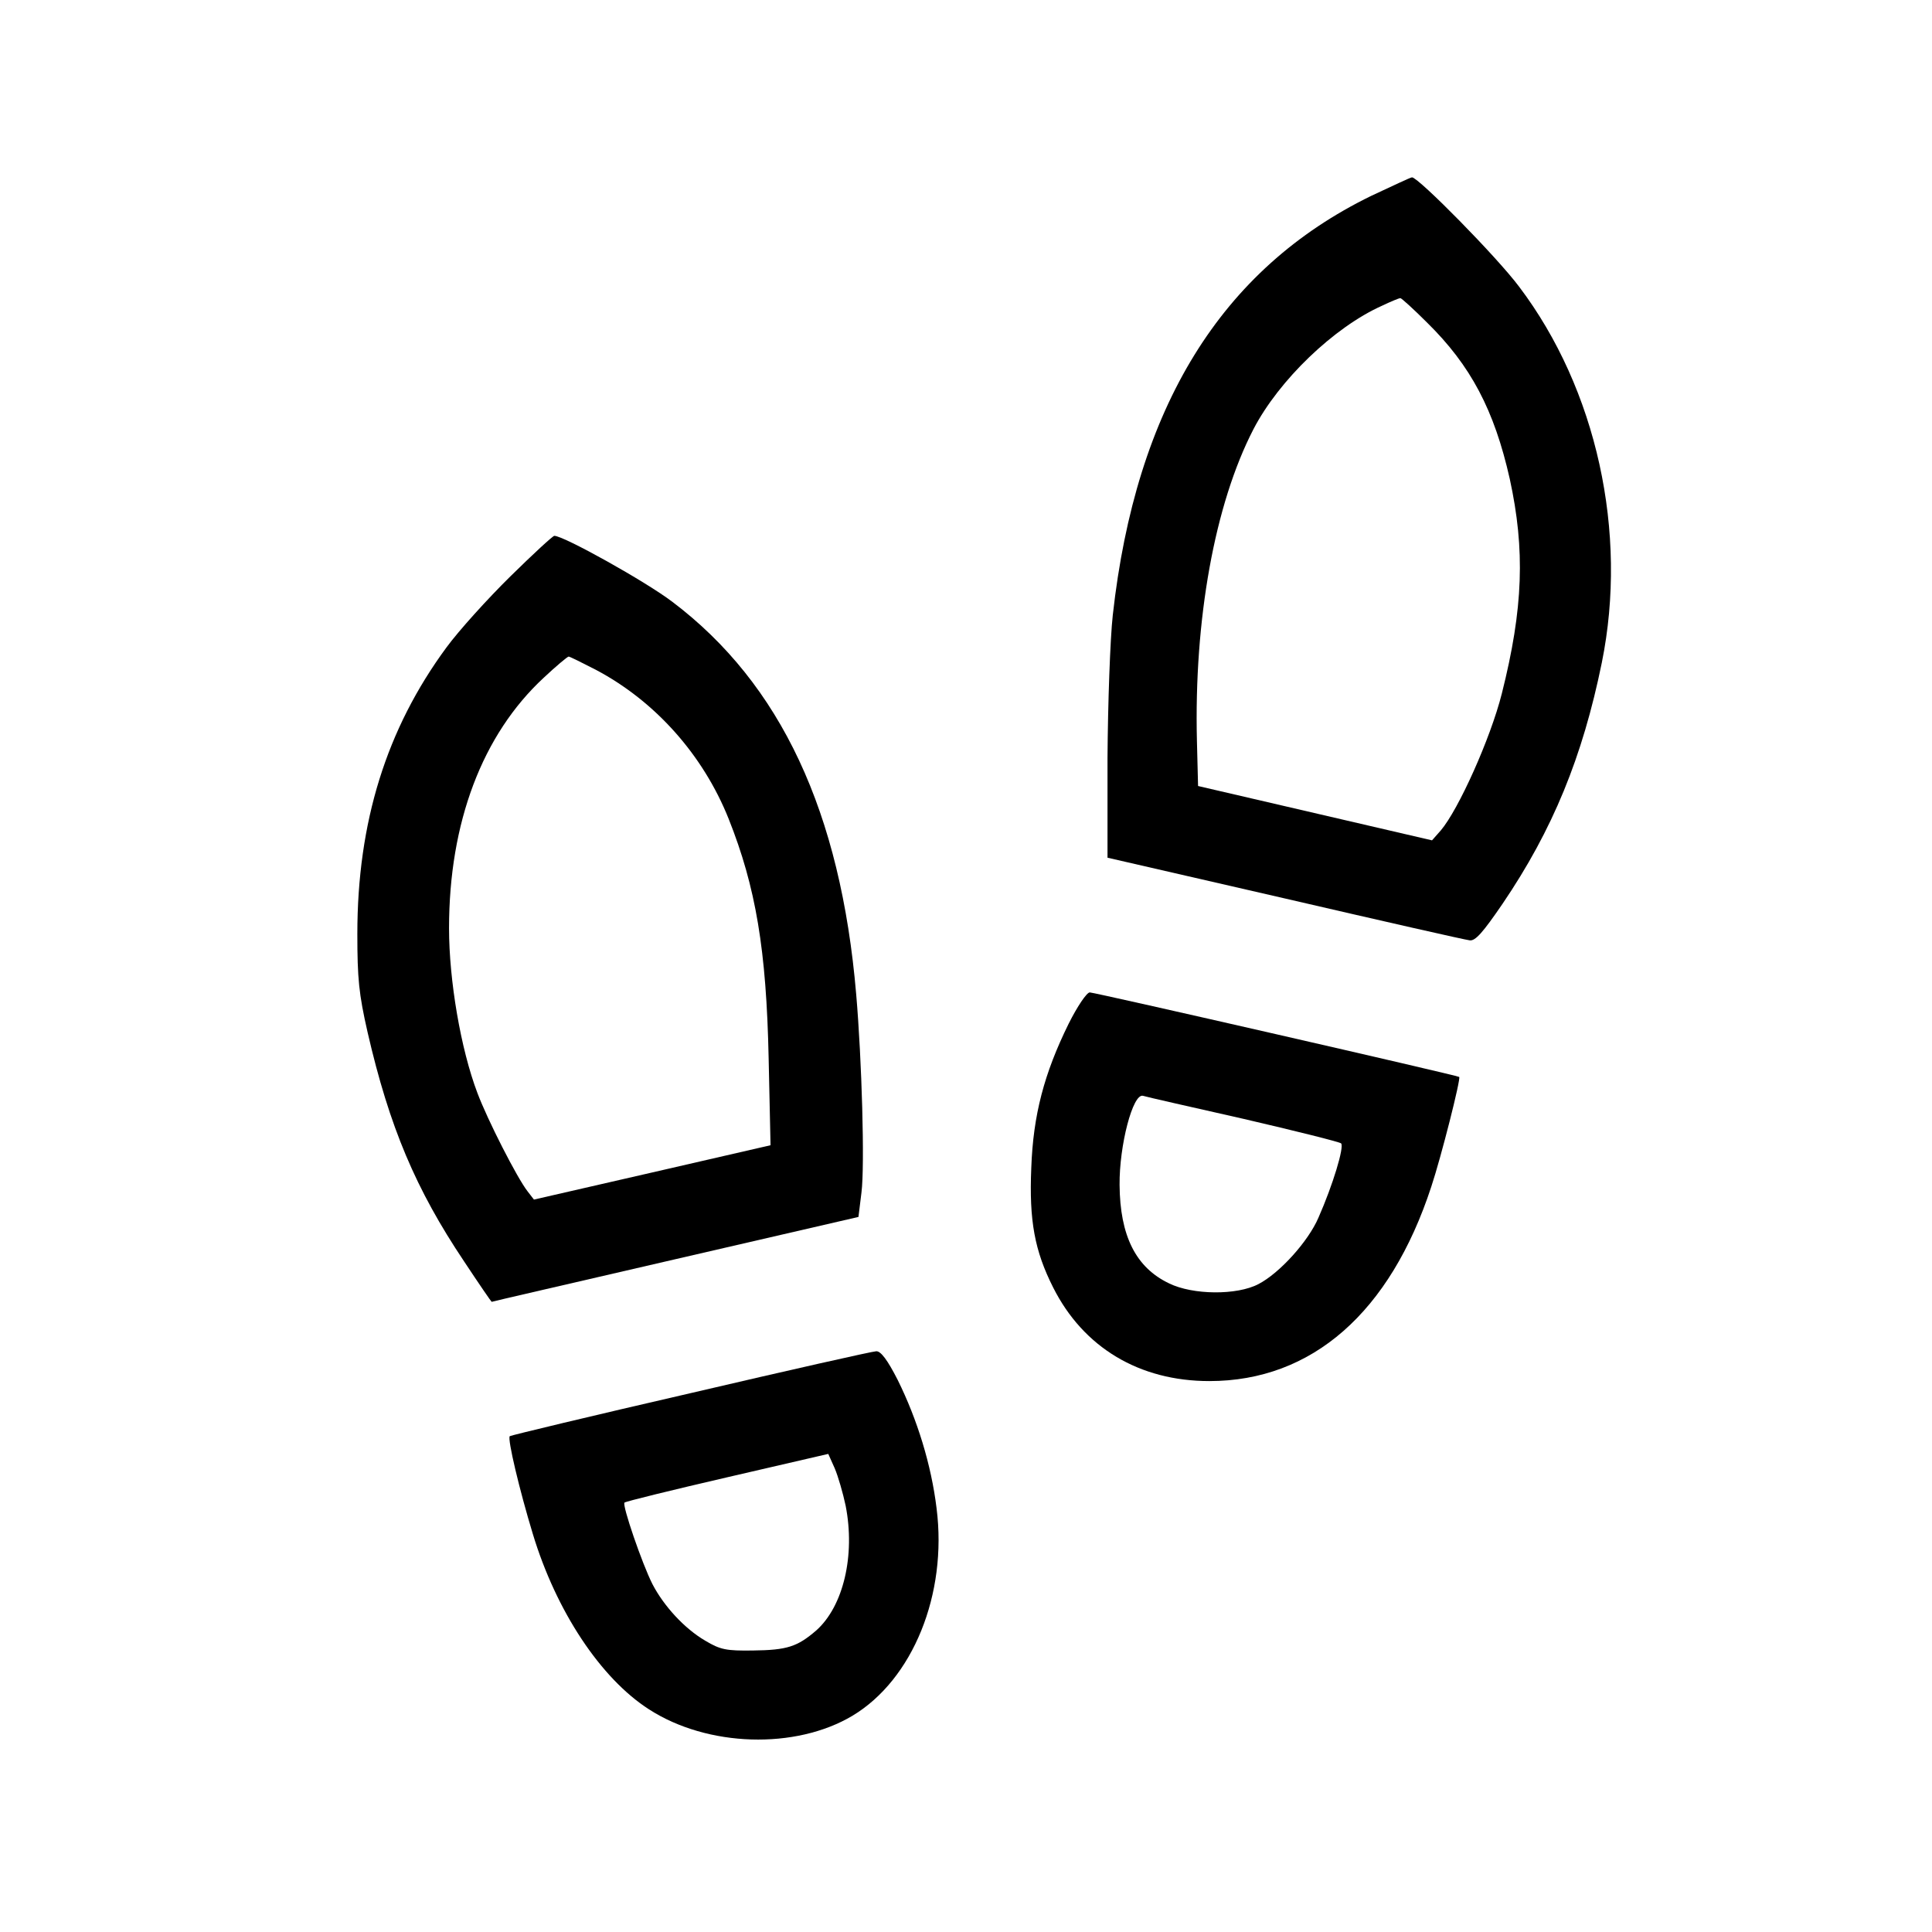 <?xml version="1.0" standalone="no"?>
<!DOCTYPE svg PUBLIC "-//W3C//DTD SVG 20010904//EN"
 "http://www.w3.org/TR/2001/REC-SVG-20010904/DTD/svg10.dtd">
<svg version="1.0" xmlns="http://www.w3.org/2000/svg"
 width="512pt" height="512pt" viewBox="0 0 512 512"
 preserveAspectRatio="xMidYMid meet">
<g transform="translate(0,512) scale(0.1,-0.1)"
fill="#000000" stroke="none">
<path d="M3634 4601 c-398 -194 -624 -561 -685 -1111 -7 -63 -13 -234 -14
-379 l0 -264 470 -108 c259 -60 479 -110 490 -111 15 -2 35 21 87 97 133 196
212 389 263 639 70 345 -14 725 -219 996 -59 79 -267 290 -284 290 -4 0 -52
-23 -108 -49z m148 -336 c116 -114 178 -232 219 -414 41 -188 36 -343 -21
-569 -30 -119 -115 -308 -162 -363 l-23 -26 -310 72 -310 72 -3 119 c-8 322
47 628 150 827 67 129 213 270 341 327 23 11 45 20 48 20 3 0 35 -29 71 -65z"/>
<path d="M1353 3593 c-61 -60 -137 -144 -170 -189 -159 -216 -236 -463 -236
-759 0 -118 4 -159 27 -260 58 -252 128 -417 256 -608 39 -59 72 -107 73 -107
1 1 220 51 487 113 l485 112 8 65 c9 71 1 351 -14 525 -41 483 -200 823 -487
1040 -71 54 -288 175 -313 175 -4 0 -56 -48 -116 -107z m226 -248 c157 -83
284 -225 352 -395 72 -181 100 -347 106 -635 l5 -230 -313 -72 -314 -72 -17
22 c-28 36 -106 189 -133 261 -44 116 -75 298 -75 436 0 280 88 513 251 664
33 31 63 56 66 56 3 0 35 -16 72 -35z"/>
<path d="M2832 2407 c-65 -132 -94 -242 -99 -382 -6 -140 9 -220 58 -317 80
-159 228 -248 414 -248 272 0 479 182 588 515 26 78 79 287 74 291 -4 4 -966
224 -979 224 -8 0 -33 -37 -56 -83z m463 -252 c138 -32 254 -61 259 -65 9 -9
-22 -111 -60 -197 -27 -63 -103 -147 -159 -176 -57 -30 -174 -29 -237 2 -88
42 -130 126 -131 261 -1 104 35 243 62 236 9 -3 129 -30 266 -61z"/>
<path d="M1830 1428 c-261 -60 -477 -112 -479 -114 -7 -6 26 -144 61 -259 62
-205 180 -383 308 -465 155 -100 388 -107 539 -17 160 96 252 322 223 550 -14
115 -51 235 -103 340 -27 53 -45 77 -57 76 -9 0 -231 -50 -492 -111z m411
-298 c26 -132 -6 -267 -78 -331 -50 -43 -77 -52 -168 -53 -70 -1 -86 2 -126
26 -55 32 -110 92 -140 150 -27 53 -81 210 -74 216 3 3 125 33 272 67 l268 62
17 -38 c9 -21 22 -66 29 -99z"/>
</g>
</svg>

